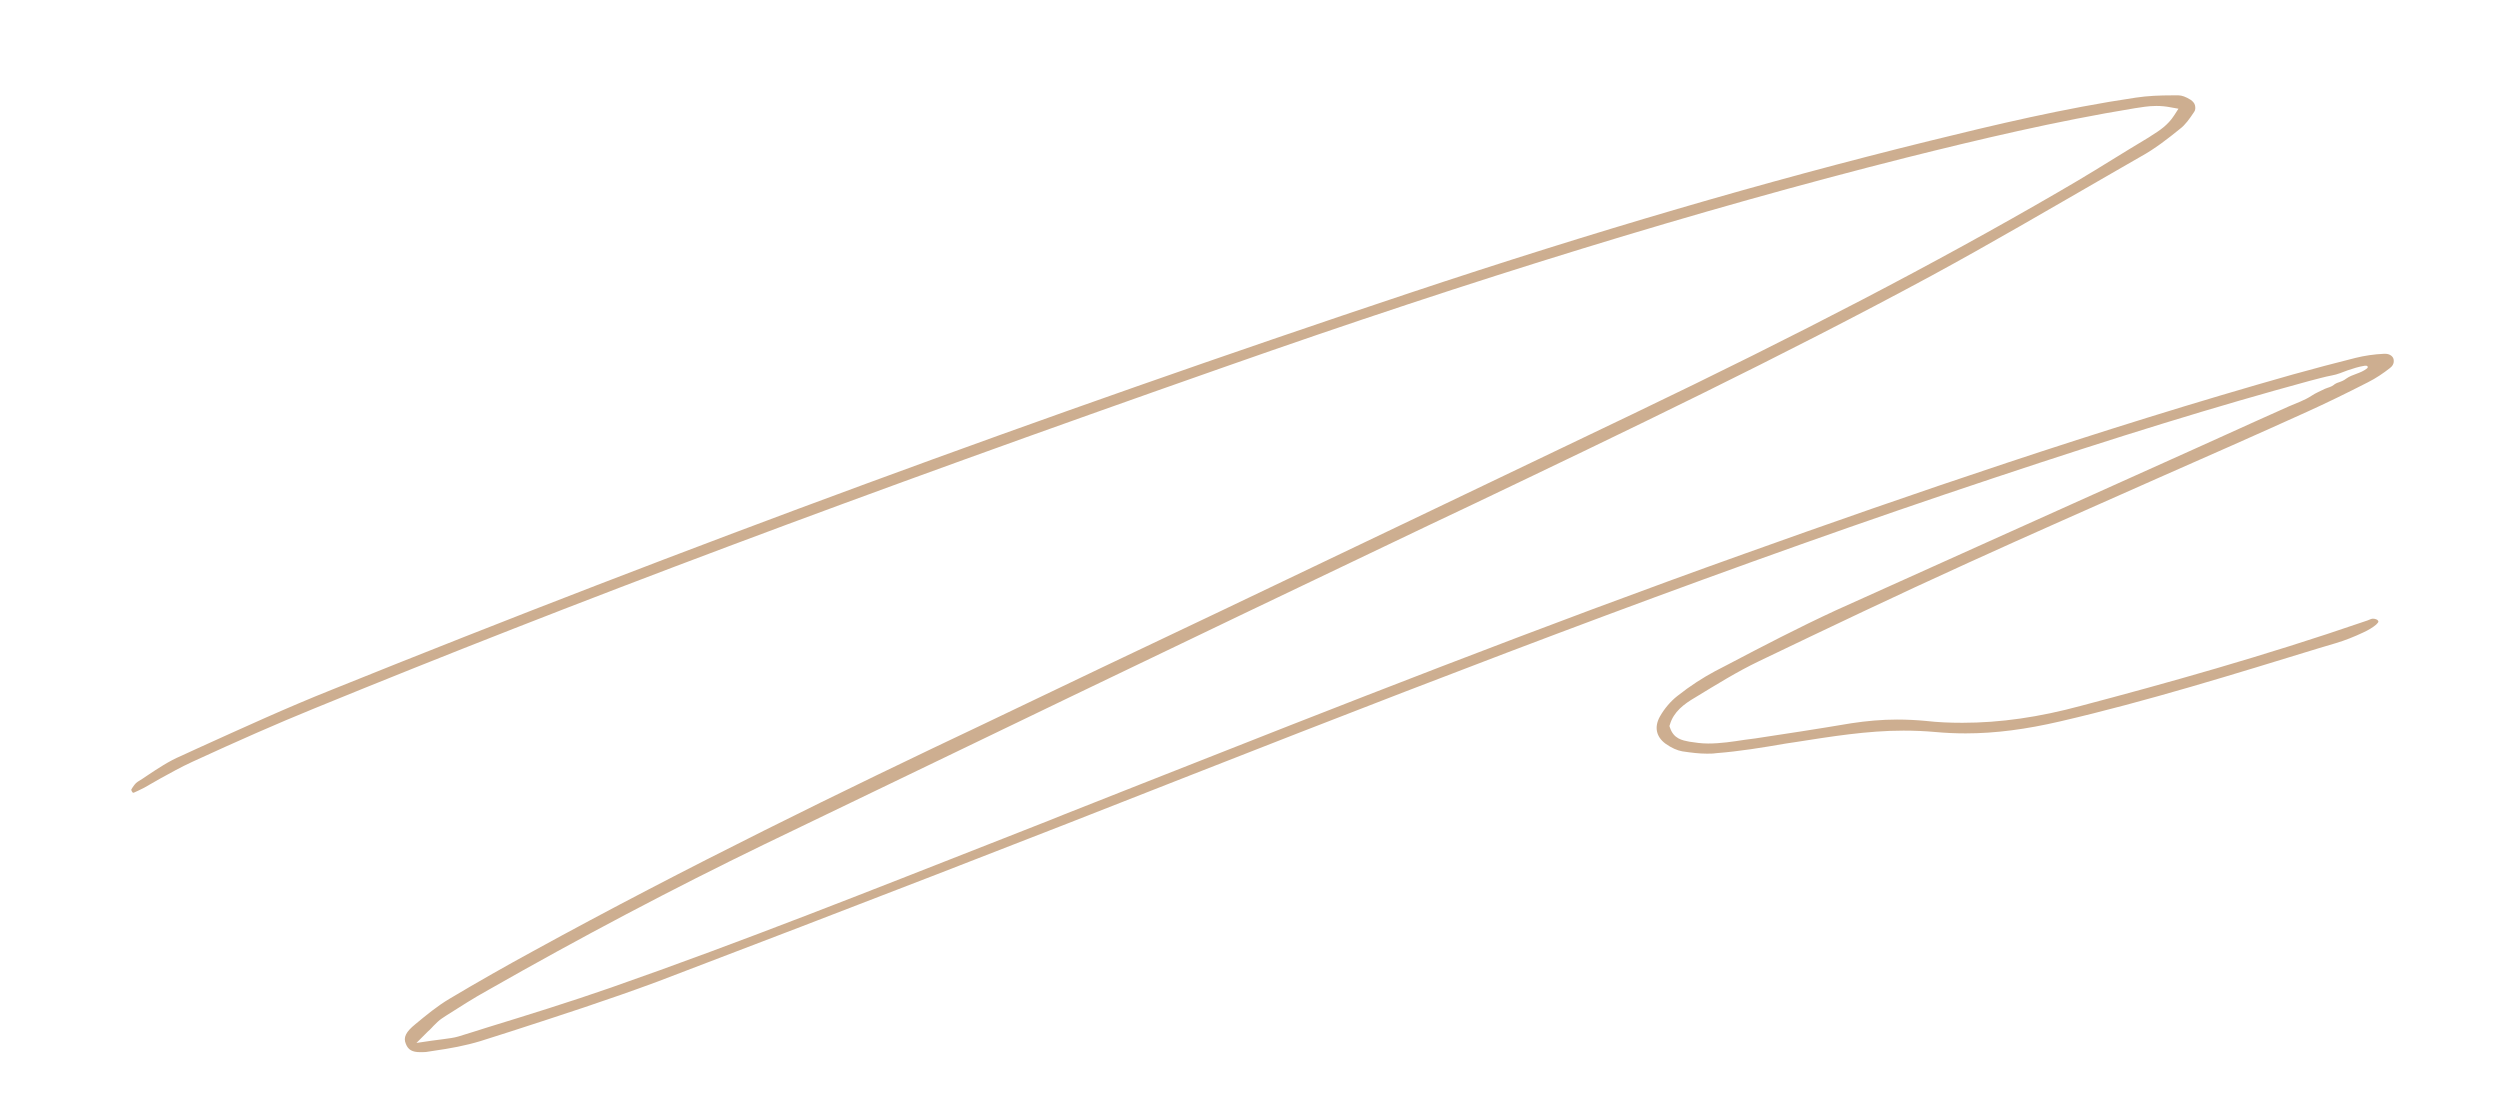 <?xml version="1.0" encoding="UTF-8"?> <!-- Generator: Adobe Illustrator 24.1.2, SVG Export Plug-In . SVG Version: 6.00 Build 0) --> <svg xmlns="http://www.w3.org/2000/svg" xmlns:xlink="http://www.w3.org/1999/xlink" id="Слой_1" x="0px" y="0px" viewBox="0 0 542.7 237.2" style="enable-background:new 0 0 542.7 237.2;" xml:space="preserve"> <style type="text/css"> .st0{fill:#DCD0C0;} .st1{fill:#FFFFFF;} .st2{fill:none;} .st3{fill:none;stroke:#FFFFFF;stroke-width:0.5;stroke-miterlimit:10;} .st4{fill:none;stroke:#FFFFFF;stroke-width:0.25;stroke-miterlimit:10;} .st5{fill:#AF977B;} .st6{fill:none;stroke:#AF977B;stroke-width:2;stroke-miterlimit:10;} .st7{fill:#B99776;} .st8{fill:#D9B898;} .st9{fill:none;stroke:#AF977B;stroke-miterlimit:10;} .st10{fill:none;stroke:#FFFFFF;stroke-width:2;stroke-miterlimit:10;} .st11{fill:none;stroke:#FFFFFF;stroke-miterlimit:10;} .st12{fill:none;stroke:#FFFFFF;stroke-width:1.5;stroke-miterlimit:10;} .st13{fill:none;stroke:#FFFFFF;stroke-width:2;stroke-miterlimit:10;stroke-dasharray:11.255,11.255;} .st14{fill:none;stroke:#FFFFFF;stroke-width:2;stroke-miterlimit:10;stroke-dasharray:10.5,10.5;} .st15{fill:#DAB090;} .st16{fill:#FFFFFF;stroke:#000000;stroke-miterlimit:10;} .st17{fill:none;stroke:#DAB090;stroke-width:2;stroke-miterlimit:10;} .st18{fill:#CDAE90;} </style> <path class="st18" d="M509.3,82.2c1.4-1,3.1-1.1,4.5-2.2c0.1-0.1,0.2-0.2,0.2-0.3c0-0.1-0.1-0.3-0.3-0.3c-0.1,0-0.3,0-0.4,0 c-1.3,0.2-2.5,0.6-3.7,1c-1.1,0.4-2.2,0.9-3.4,1.1c-1.6,0.3-3.3,0.8-4.9,1.2c-20.2,5.5-41.3,12-68.6,21.1 c-55.9,18.6-110.1,39.3-174.3,64.5c-35,13.8-72.9,28.5-115.7,44.8c-10.5,3.9-21.3,7.4-31.8,10.8c-2.2,0.7-4.4,1.4-6.6,2.1 c-3.3,1-6.6,1.6-10.1,2.1l-1.3,0.2c-0.4,0.1-1.1,0.1-1.7,0.1c-1.7,0-2.6-0.5-3.1-1.8c-0.6-1.4,0-2.6,2.1-4.3 c2.3-1.9,4.7-3.9,7.4-5.5c6.2-3.7,12.4-7.2,17.9-10.2c33.5-18.4,68.4-35.4,98.2-49.5c17.1-8.2,34.3-16.4,51.4-24.5 c29.3-14,59.5-28.4,89.3-42.7c36.3-17.4,65.7-32.7,92.4-48.2c5.2-3,10.4-6.2,15.4-9.3l4.3-2.6l0.6-0.4c1.6-1,3.5-2.2,4.9-4.4 l0.9-1.4l-1.7-0.3c-1-0.2-2-0.3-3.1-0.3c-1.8,0-3.3,0.3-4.7,0.5c-17.1,2.8-33.9,6.8-49.5,10.7c-45.2,11.4-93.6,26.3-147.9,45.4 c-80.1,28.1-141.1,51-197.8,74.2c-8.1,3.3-16.5,7-26.5,11.6c-2.4,1.1-4.7,2.4-6.9,3.6c-1.2,0.7-2.3,1.3-3.5,2 c-0.8,0.4-1.6,0.8-2.3,1.1c-0.1,0-0.3-0.1-0.3-0.2c-0.1-0.1-0.2-0.3-0.2-0.5c0.4-0.7,0.9-1.4,1.4-1.7c0.7-0.4,1.4-0.9,2-1.3 c2.4-1.6,4.8-3.2,7.4-4.3l3.7-1.7c9.5-4.3,19.3-8.8,29.1-12.7C148.2,119,226.9,90,306,63.6c40.2-13.4,77.1-24.2,112.8-33 c14.2-3.5,29.3-7.1,44.8-9.4c2.6-0.4,5.3-0.5,7.9-0.5l1.4,0c0.7,0,1.6,0.3,2.7,1c0.4,0.3,0.8,0.7,0.9,1.2c0.1,0.5,0.1,1-0.2,1.4 c-1,1.5-1.9,2.8-3.1,3.7c-2.6,2.1-5.4,4.3-8.5,6l-7.3,4.2c-12.5,7.2-25.3,14.7-38.2,21.7c-32.6,17.6-66.6,33.9-99.5,49.6l-9.5,4.5 c-56.2,26.8-102,48.9-144.3,69.3c-19.8,9.6-39.9,20.2-59.9,31.6c-3.1,1.7-6.2,3.7-9.2,5.6l-0.9,0.6c-0.6,0.4-1.1,0.9-1.8,1.6 c-0.3,0.3-0.7,0.8-1.2,1.2l-2.5,2.5l3.4-0.5c0.9-0.1,1.7-0.2,2.3-0.3c1.4-0.2,2.4-0.3,3.4-0.6c2.2-0.7,4.3-1.3,6.4-2 c8.8-2.7,17.8-5.5,26.7-8.6c28.6-10,57.2-21.4,85-32.3c4.5-1.8,9-3.5,13.4-5.3l16.7-6.6c42.8-16.9,87-34.3,131-50 c35.2-12.6,76.9-27,119-38.9c4.7-1.3,9.2-2.5,13.6-3.6c2-0.5,4.1-0.8,6.2-0.9c0.1,0,0.2,0,0.3,0c1,0,1.7,0.6,1.8,1.2 c0.2,1-0.4,1.6-0.8,1.9c-1.4,1.1-3,2.2-4.8,3.1c-4.7,2.4-9,4.5-13.2,6.4c-10.8,4.9-21.7,9.7-32.6,14.5c-13.5,6-27.4,12.1-41,18.3 c-15.2,6.9-30.5,14.2-45.3,21.3c-4.8,2.3-9.3,5.1-13.9,7.9c-2.4,1.4-4.7,3.1-5.5,5.9l-0.1,0.3l0.1,0.3c0.8,2.5,2.7,2.8,4.2,3.1 c1.3,0.2,2.6,0.4,4.1,0.4c2.7,0,5.3-0.4,7.9-0.8c0.8-0.1,1.6-0.2,2.3-0.3c6.6-1,13.2-2,20.9-3.3c3.3-0.5,6.6-0.8,9.9-0.8 c2.1,0,4.2,0.1,6.3,0.3c2.6,0.3,5.2,0.4,7.9,0.4c8.2,0,16.6-1.2,25.8-3.7c18.2-4.8,39.7-10.8,61.5-18.3c0.2-0.1,0.4-0.1,0.6-0.2 c0.5-0.2,0.9-0.4,1.2-0.4c0.5,0,1,0.2,1.1,0.4c0.1,0.1,0.1,0.2,0.1,0.2c0,0.2-0.2,0.4-0.5,0.7c-0.7,0.6-1.7,1.2-2.8,1.7 c-1.9,0.9-3.9,1.7-5.9,2.3l-3.7,1.1c-18.3,5.6-37.2,11.5-56.2,15.9c-7.3,1.7-14,2.6-20.5,2.6c-2.2,0-4.4-0.1-6.6-0.3 c-2.2-0.2-4.5-0.3-6.9-0.3c-7.9,0-15.8,1.3-23.5,2.5l-2,0.3c-5.2,0.9-10.1,1.7-15.2,2.1c-0.6,0.1-1.3,0.1-2,0.1 c-1.6,0-3.3-0.2-5.3-0.5c-1.1-0.2-2.3-0.7-3.7-1.7c-2-1.5-2.4-3.6-1.2-5.8c1-1.8,2.4-3.4,3.8-4.5c2.9-2.3,5.6-4,8.2-5.4l2.7-1.4 c7.6-4,15.5-8.1,23.5-11.8c21.7-9.8,43.8-19.7,65.1-29.3c8.9-4,17.8-8,26.6-12c2.2-1,4.5-2,6.7-3c1.6-0.7,3.4-1.3,4.9-2.3 c0.9-0.6,1.9-1,2.9-1.5c0.7-0.3,1.4-0.4,2-0.9c0.1-0.1,0.2-0.2,0.3-0.2c0.1-0.1,0.2-0.1,0.4-0.2C508.3,82.8,508.8,82.6,509.3,82.2z"></path> </svg> 